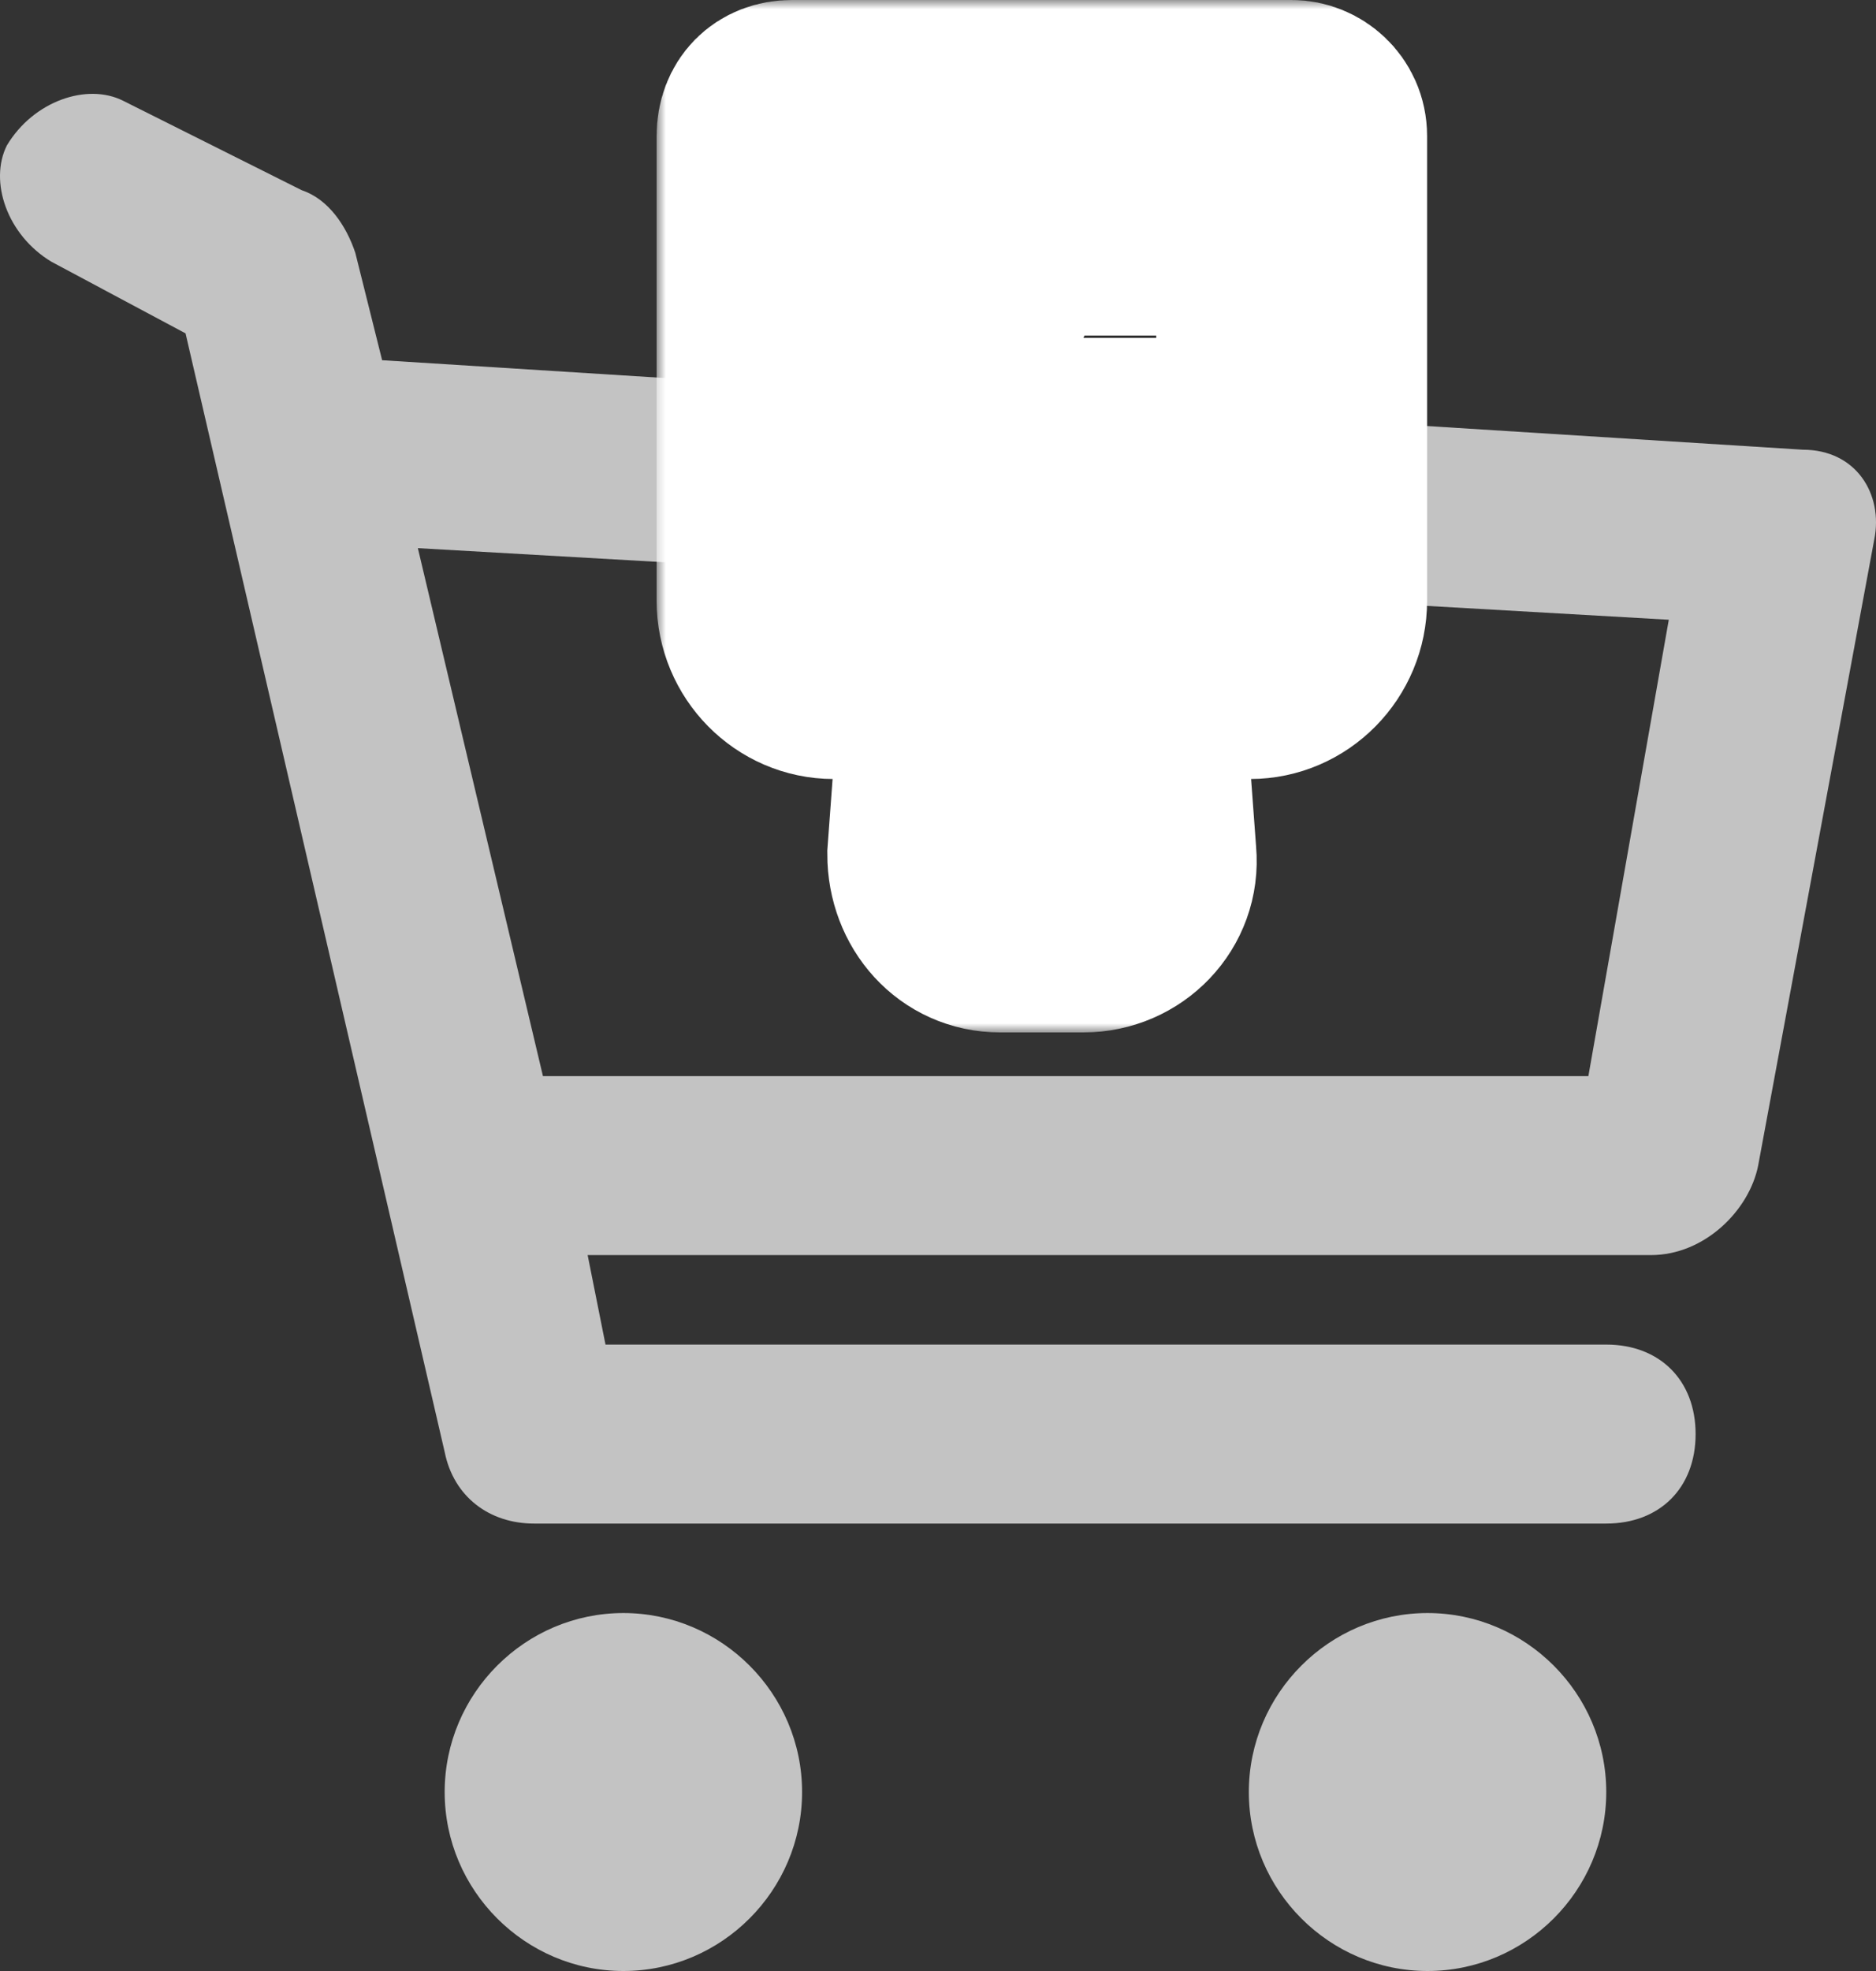 <svg width="100" height="105" viewBox="0 0 100 105" fill="none" xmlns="http://www.w3.org/2000/svg">
<rect x="0" y="0" width="100" height="105" fill="#333333" stroke="none"/>
<path d="M33.229 105C27.99 105 23.703 100.71 23.703 95.466C23.703 90.222 27.99 85.931 33.229 85.931C38.468 85.931 42.755 90.222 42.755 95.466C42.755 100.71 38.468 105 33.229 105ZM76.095 105C70.856 105 66.569 100.71 66.569 95.466C66.569 90.222 70.856 85.931 76.095 85.931C81.334 85.931 85.621 90.222 85.621 95.466C85.621 100.71 81.334 105 76.095 105ZM84.668 57.328L88.955 33.015L22.274 29.201L28.942 57.328H84.668ZM20.369 19.19L96.099 23.957C98.957 23.957 100.386 26.341 99.91 28.725L93.718 62.095C93.242 64.479 90.86 66.862 88.002 66.862H31.324L32.276 71.629H85.621C88.479 71.629 90.384 73.536 90.384 76.397C90.384 79.257 88.479 81.164 85.621 81.164H28.466C26.085 81.164 24.18 79.734 23.703 77.35L9.891 17.76L2.746 13.946C0.365 12.516 -0.588 9.656 0.365 7.749C1.794 5.365 4.652 4.412 6.557 5.365L16.083 10.133C17.512 10.609 18.464 12.04 18.94 13.47L20.369 19.19Z" fill="#C3C3C3"/>
<mask id="path-2-outside-1" maskUnits="userSpaceOnUse" x="35" y="0" width="42" height="55" fill="black">
<rect fill="white" x="35" width="42" height="55"/>
<path d="M53.538 45.5H57.311L56.867 36.5H54.204L53.538 45.5ZM44.439 27.5V32H66.633V27.5H44.439ZM44.439 12.875V23H66.633V12.875H53.316V15.125C53.316 16.475 52.429 17.375 51.097 17.375C49.765 17.375 48.878 16.475 48.878 15.125V12.875H44.439ZM49.765 36.5H44.439C41.997 36.5 40 34.475 40 32V7.25C40 5.9 40.888 5 42.219 5H68.852C69.962 5 71.071 5.9 71.071 7.25V32C71.071 34.475 69.074 36.5 66.633 36.5H61.306L61.972 45.5C62.194 47.975 60.196 50 57.755 50H53.316C50.875 50 49.099 47.975 49.099 45.5L49.765 36.5Z"/>
</mask>
<path d="M53.538 45.5H57.311L56.867 36.5H54.204L53.538 45.5ZM44.439 27.5V32H66.633V27.5H44.439ZM44.439 12.875V23H66.633V12.875H53.316V15.125C53.316 16.475 52.429 17.375 51.097 17.375C49.765 17.375 48.878 16.475 48.878 15.125V12.875H44.439ZM49.765 36.5H44.439C41.997 36.5 40 34.475 40 32V7.25C40 5.9 40.888 5 42.219 5H68.852C69.962 5 71.071 5.9 71.071 7.25V32C71.071 34.475 69.074 36.5 66.633 36.5H61.306L61.972 45.5C62.194 47.975 60.196 50 57.755 50H53.316C50.875 50 49.099 47.975 49.099 45.5L49.765 36.5Z" fill="#74B31B"/>
<path d="M53.538 45.5H57.311L56.867 36.5H54.204L53.538 45.5ZM44.439 27.5V32H66.633V27.5H44.439ZM44.439 12.875V23H66.633V12.875H53.316V15.125C53.316 16.475 52.429 17.375 51.097 17.375C49.765 17.375 48.878 16.475 48.878 15.125V12.875H44.439ZM49.765 36.5H44.439C41.997 36.5 40 34.475 40 32V7.25C40 5.9 40.888 5 42.219 5H68.852C69.962 5 71.071 5.9 71.071 7.25V32C71.071 34.475 69.074 36.5 66.633 36.5H61.306L61.972 45.5C62.194 47.975 60.196 50 57.755 50H53.316C50.875 50 49.099 47.975 49.099 45.5L49.765 36.5Z" stroke="white" stroke-width="10" mask="url(#path-2-outside-1)"/>
</svg>
